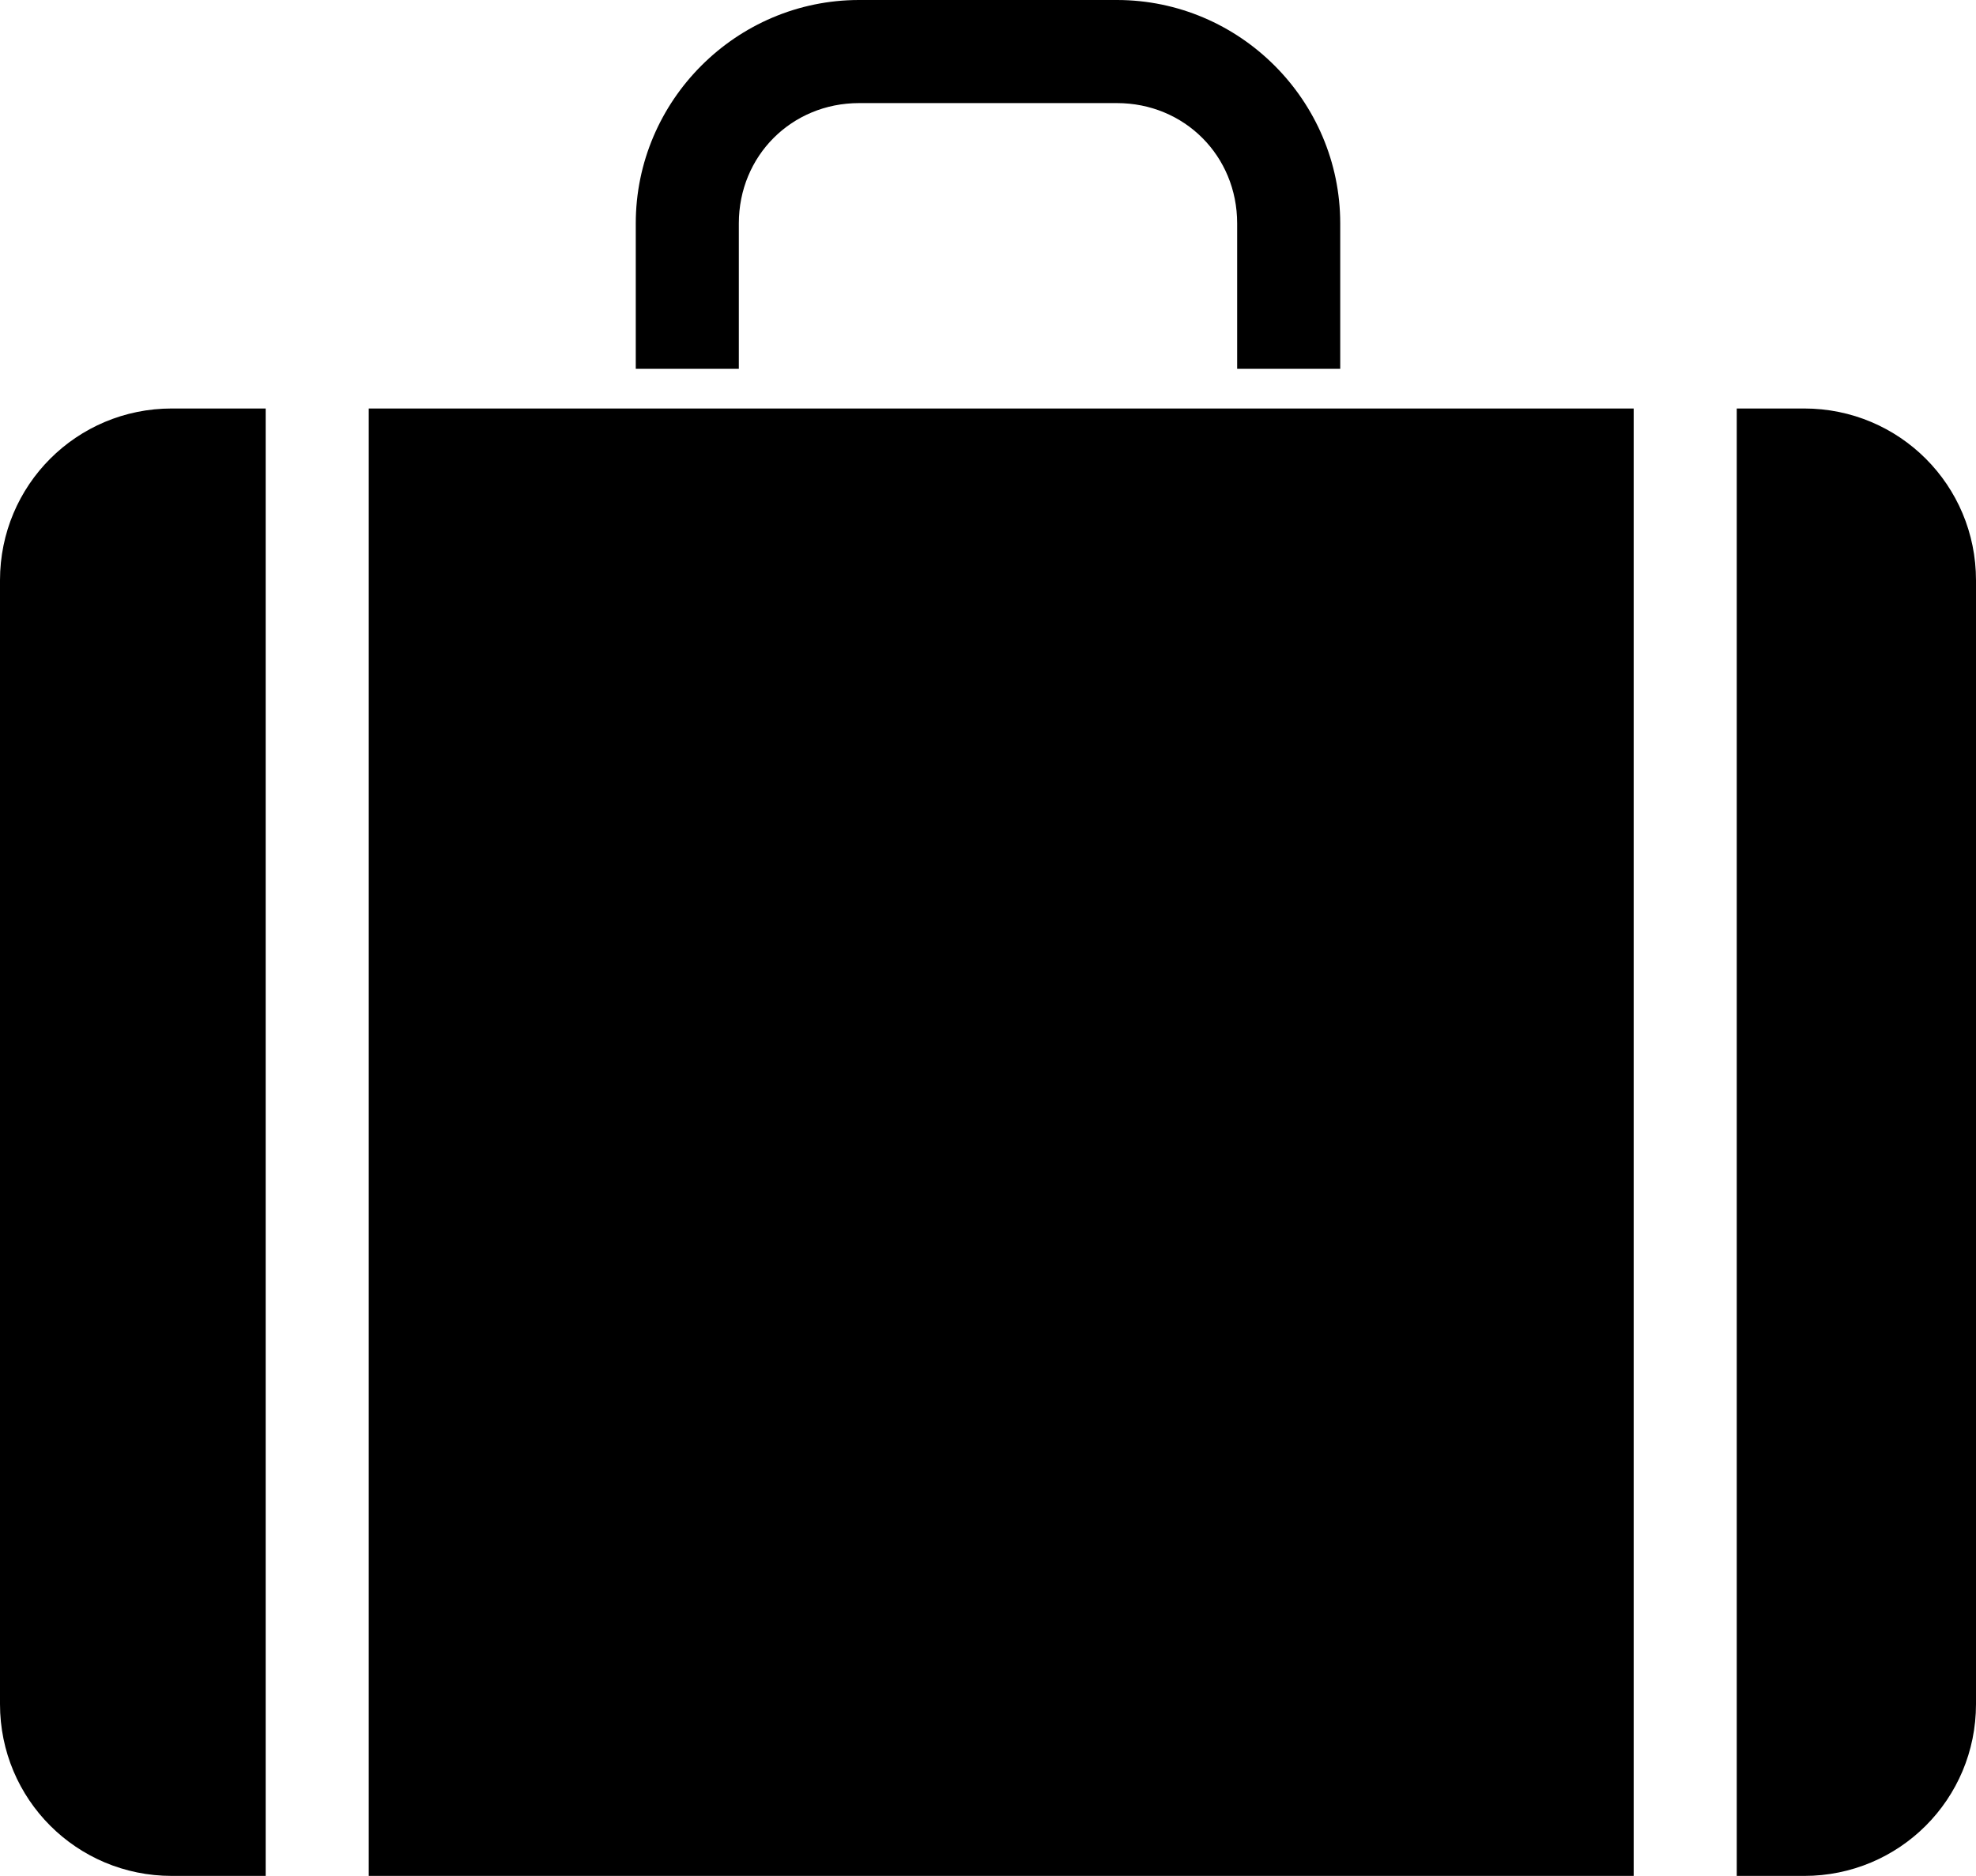 <?xml version="1.0" encoding="UTF-8" standalone="no"?>
<svg
   xmlns:dc="http://purl.org/dc/elements/1.1/"
   xmlns:cc="http://creativecommons.org/ns#"
   xmlns:rdf="http://www.w3.org/1999/02/22-rdf-syntax-ns#"
   xmlns:svg="http://www.w3.org/2000/svg"
   xmlns="http://www.w3.org/2000/svg"
   version="1.1"
   id="svg833"
   width="579.664"
   height="550.191"
   viewBox="0 0 579.664 550.191">
  <defs
     id="defs837" />
  <g
     id="g841"
     transform="translate(-341.207,-295.07)">
    <path
       id="rect859"
       style="fill:#000000;fill-opacity:1;stroke:none;stroke-width:30.236;stroke-linecap:round;stroke-linejoin:round;stroke-opacity:1"
       d="m 593.234,295.07 c -36.039,0 -65.523,29.485 -65.523,65.523 v 42.65 h 30.236 v -42.65 c 0,-19.811 15.476,-35.287 35.287,-35.287 h 75.609 c 19.811,0 35.287,15.476 35.287,35.287 v 42.65 h 30.236 v -42.65 c 0,-36.039 -29.485,-65.523 -65.523,-65.523 z m -201.621,119.807 c -27.925,0 -50.406,22.48 -50.406,50.404 v 329.576 c 0,27.925 22.482,50.404 50.406,50.404 h 27.531 V 414.877 Z m 57.768,0 V 845.261 H 820.451 V 414.877 Z m 401.307,0 v 430.385 h 19.777 c 27.925,0 50.406,-22.48 50.406,-50.404 V 465.281 c 0,-27.925 -22.482,-50.404 -50.406,-50.404 z" />
  </g>
</svg>
